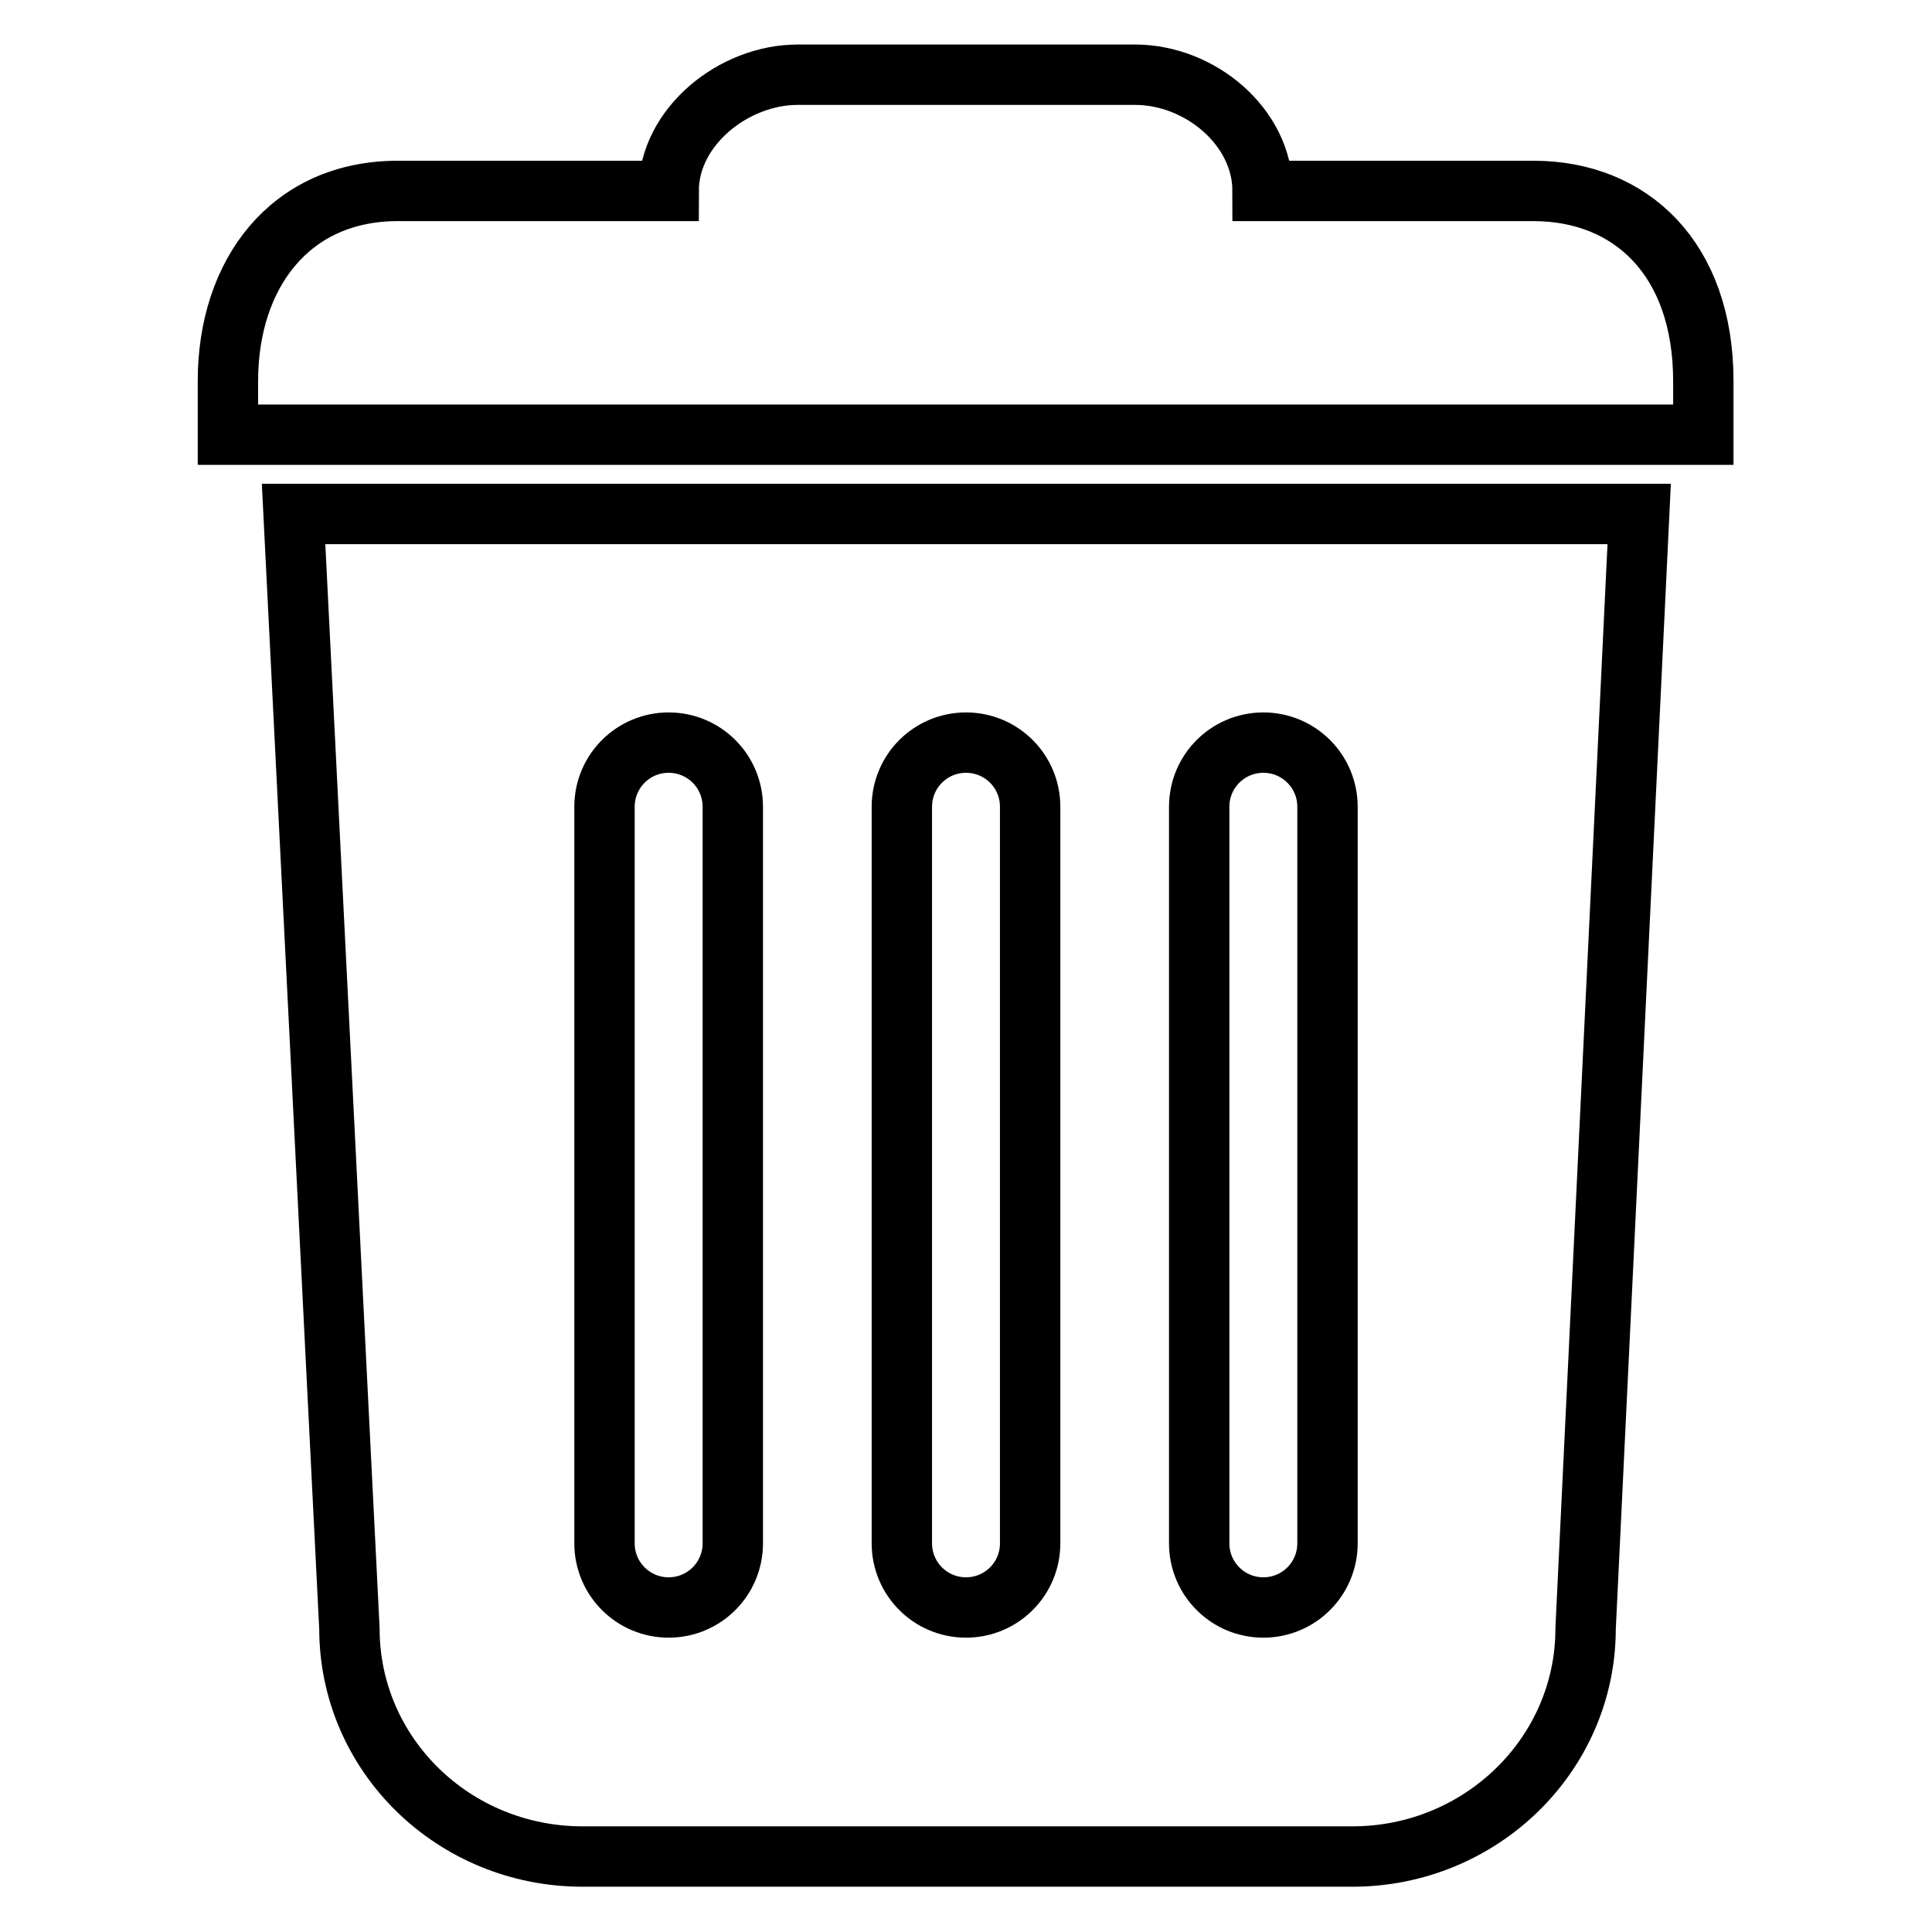 <?xml version="1.0" encoding="utf-8"?>
<!-- Svg Vector Icons : http://www.onlinewebfonts.com/icon -->
<!DOCTYPE svg PUBLIC "-//W3C//DTD SVG 1.1//EN" "http://www.w3.org/Graphics/SVG/1.1/DTD/svg11.dtd">
<svg version="1.1" xmlns="http://www.w3.org/2000/svg" xmlns:xlink="http://www.w3.org/1999/xlink" x="0px" y="0px" viewBox="0 0 256 256" enable-background="new 0 0 256 256" xml:space="preserve">
<g> <path stroke-width="8" fill-opacity="0" stroke="#000000"  d="M38.9,68.1l7.4,147.7c0,16.7,13.8,30.2,30.9,30.2h102c17,0,30.9-13.5,30.9-30.2l7.1-147.7H38.9z  M225.7,57.6c0-6.2,0-6.6,0-7.1c0-16.2-9.6-25.2-22.5-25.2l-35.9,0c0-8.5-8.3-15.4-16.9-15.4h-44.7c-8.5,0-17.1,6.9-17.1,15.4 l-35.9,0c-14.2,0-22.5,10.9-22.5,25.2c0,0.4,0,0.8,0,7.1H225.7L225.7,57.6z M158.9,106.9c0-4.7,3.8-8.5,8.5-8.5s8.5,3.8,8.5,8.5 v97.6c0,4.7-3.8,8.5-8.5,8.5c-4.7,0-8.5-3.8-8.5-8.5V106.9L158.9,106.9z M119.5,106.9c0-4.7,3.8-8.5,8.5-8.5c4.7,0,8.5,3.8,8.5,8.5 v97.6c0,4.7-3.8,8.5-8.5,8.5c-4.7,0-8.5-3.8-8.5-8.5V106.9L119.5,106.9z M80.1,106.9c0-4.7,3.8-8.5,8.5-8.5c4.7,0,8.5,3.8,8.5,8.5 v97.6c0,4.7-3.8,8.5-8.5,8.5c-4.7,0-8.5-3.8-8.5-8.5V106.9L80.1,106.9z"/></g>
</svg>